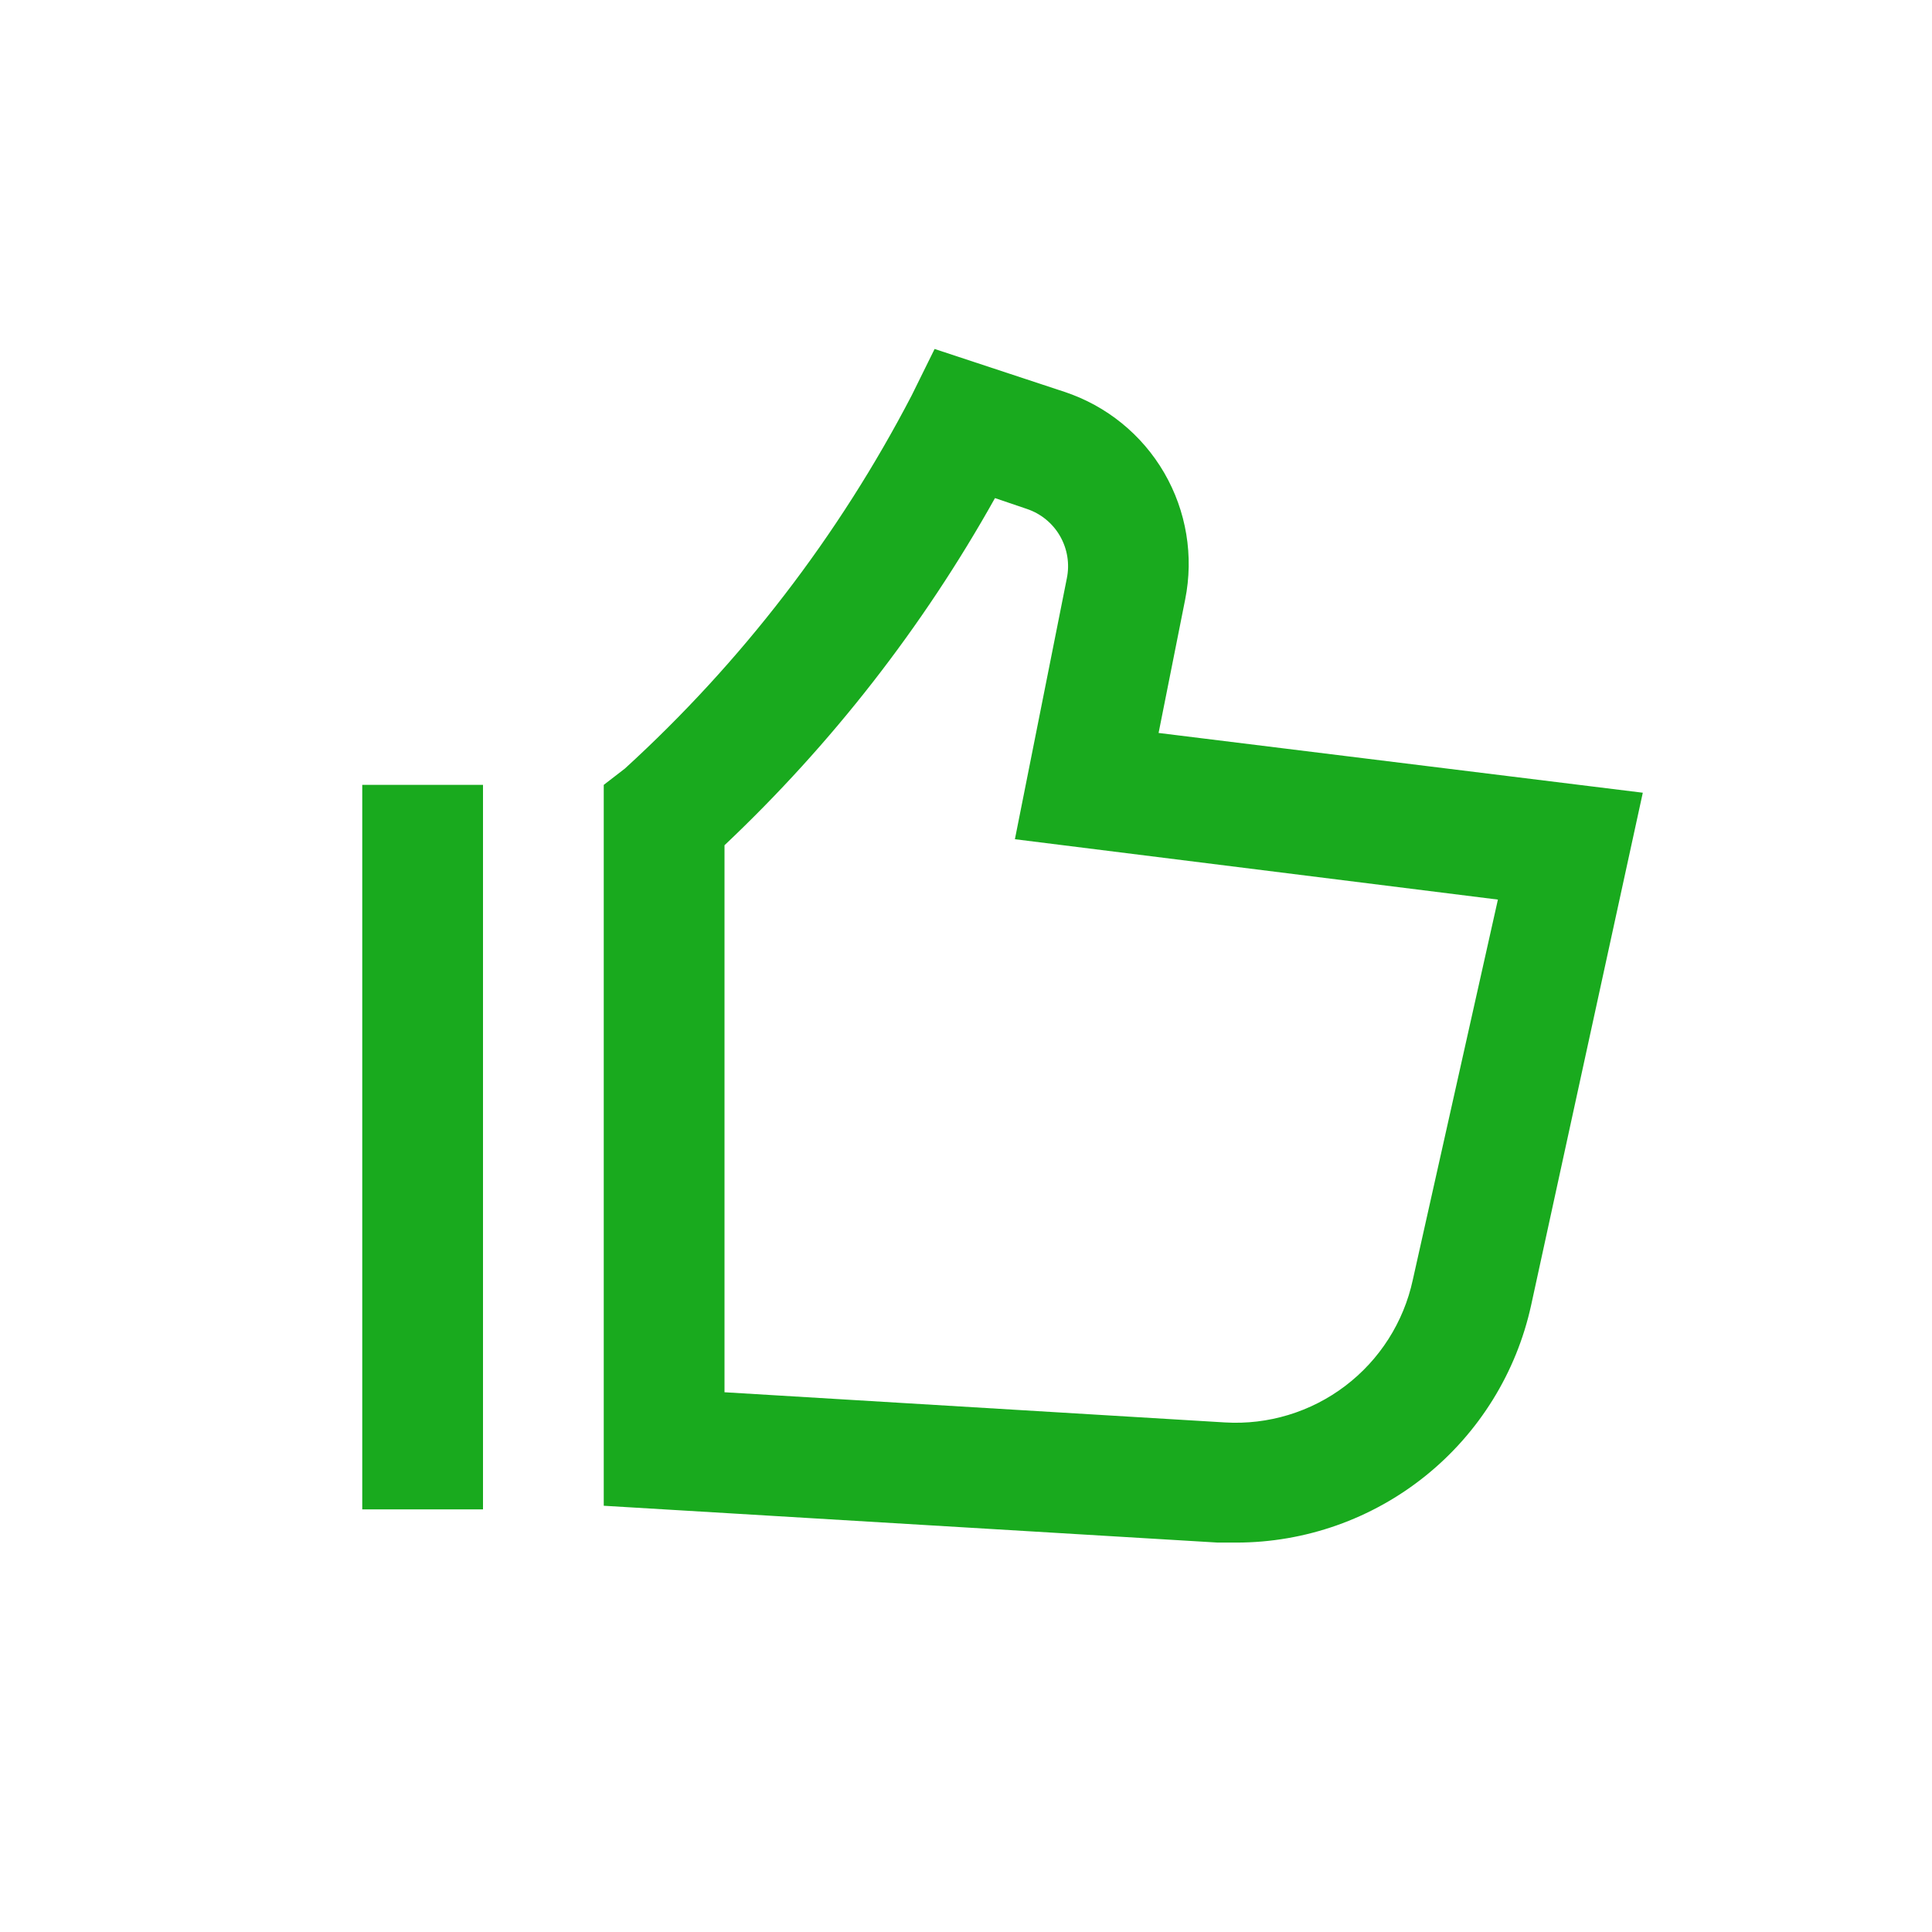 <?xml version="1.0" encoding="UTF-8"?> <svg xmlns="http://www.w3.org/2000/svg" width="48" height="48" viewBox="0 0 48 48" fill="none"> <path d="M28.785 18.21L29.445 14.895C29.662 13.817 29.476 12.697 28.924 11.746C28.371 10.795 27.489 10.08 26.445 9.735L23.22 8.67L22.65 9.825C20.837 13.309 18.426 16.447 15.525 19.095L15 19.5V37.41L30.255 38.325H30.72C32.429 38.324 34.087 37.738 35.418 36.666C36.749 35.594 37.674 34.1 38.04 32.43L40.815 19.695L28.785 18.21ZM35.1 31.8C34.873 32.85 34.278 33.783 33.422 34.433C32.567 35.082 31.507 35.404 30.435 35.34L18 34.59V21C20.665 18.483 22.931 15.574 24.72 12.375L25.515 12.645C25.862 12.762 26.155 13.002 26.337 13.32C26.519 13.638 26.579 14.011 26.505 14.37L25.215 20.85L37.215 22.35L35.1 31.8ZM9 19.5H12V37.5H9V19.5Z" fill="#19AA1E"></path> </svg> 